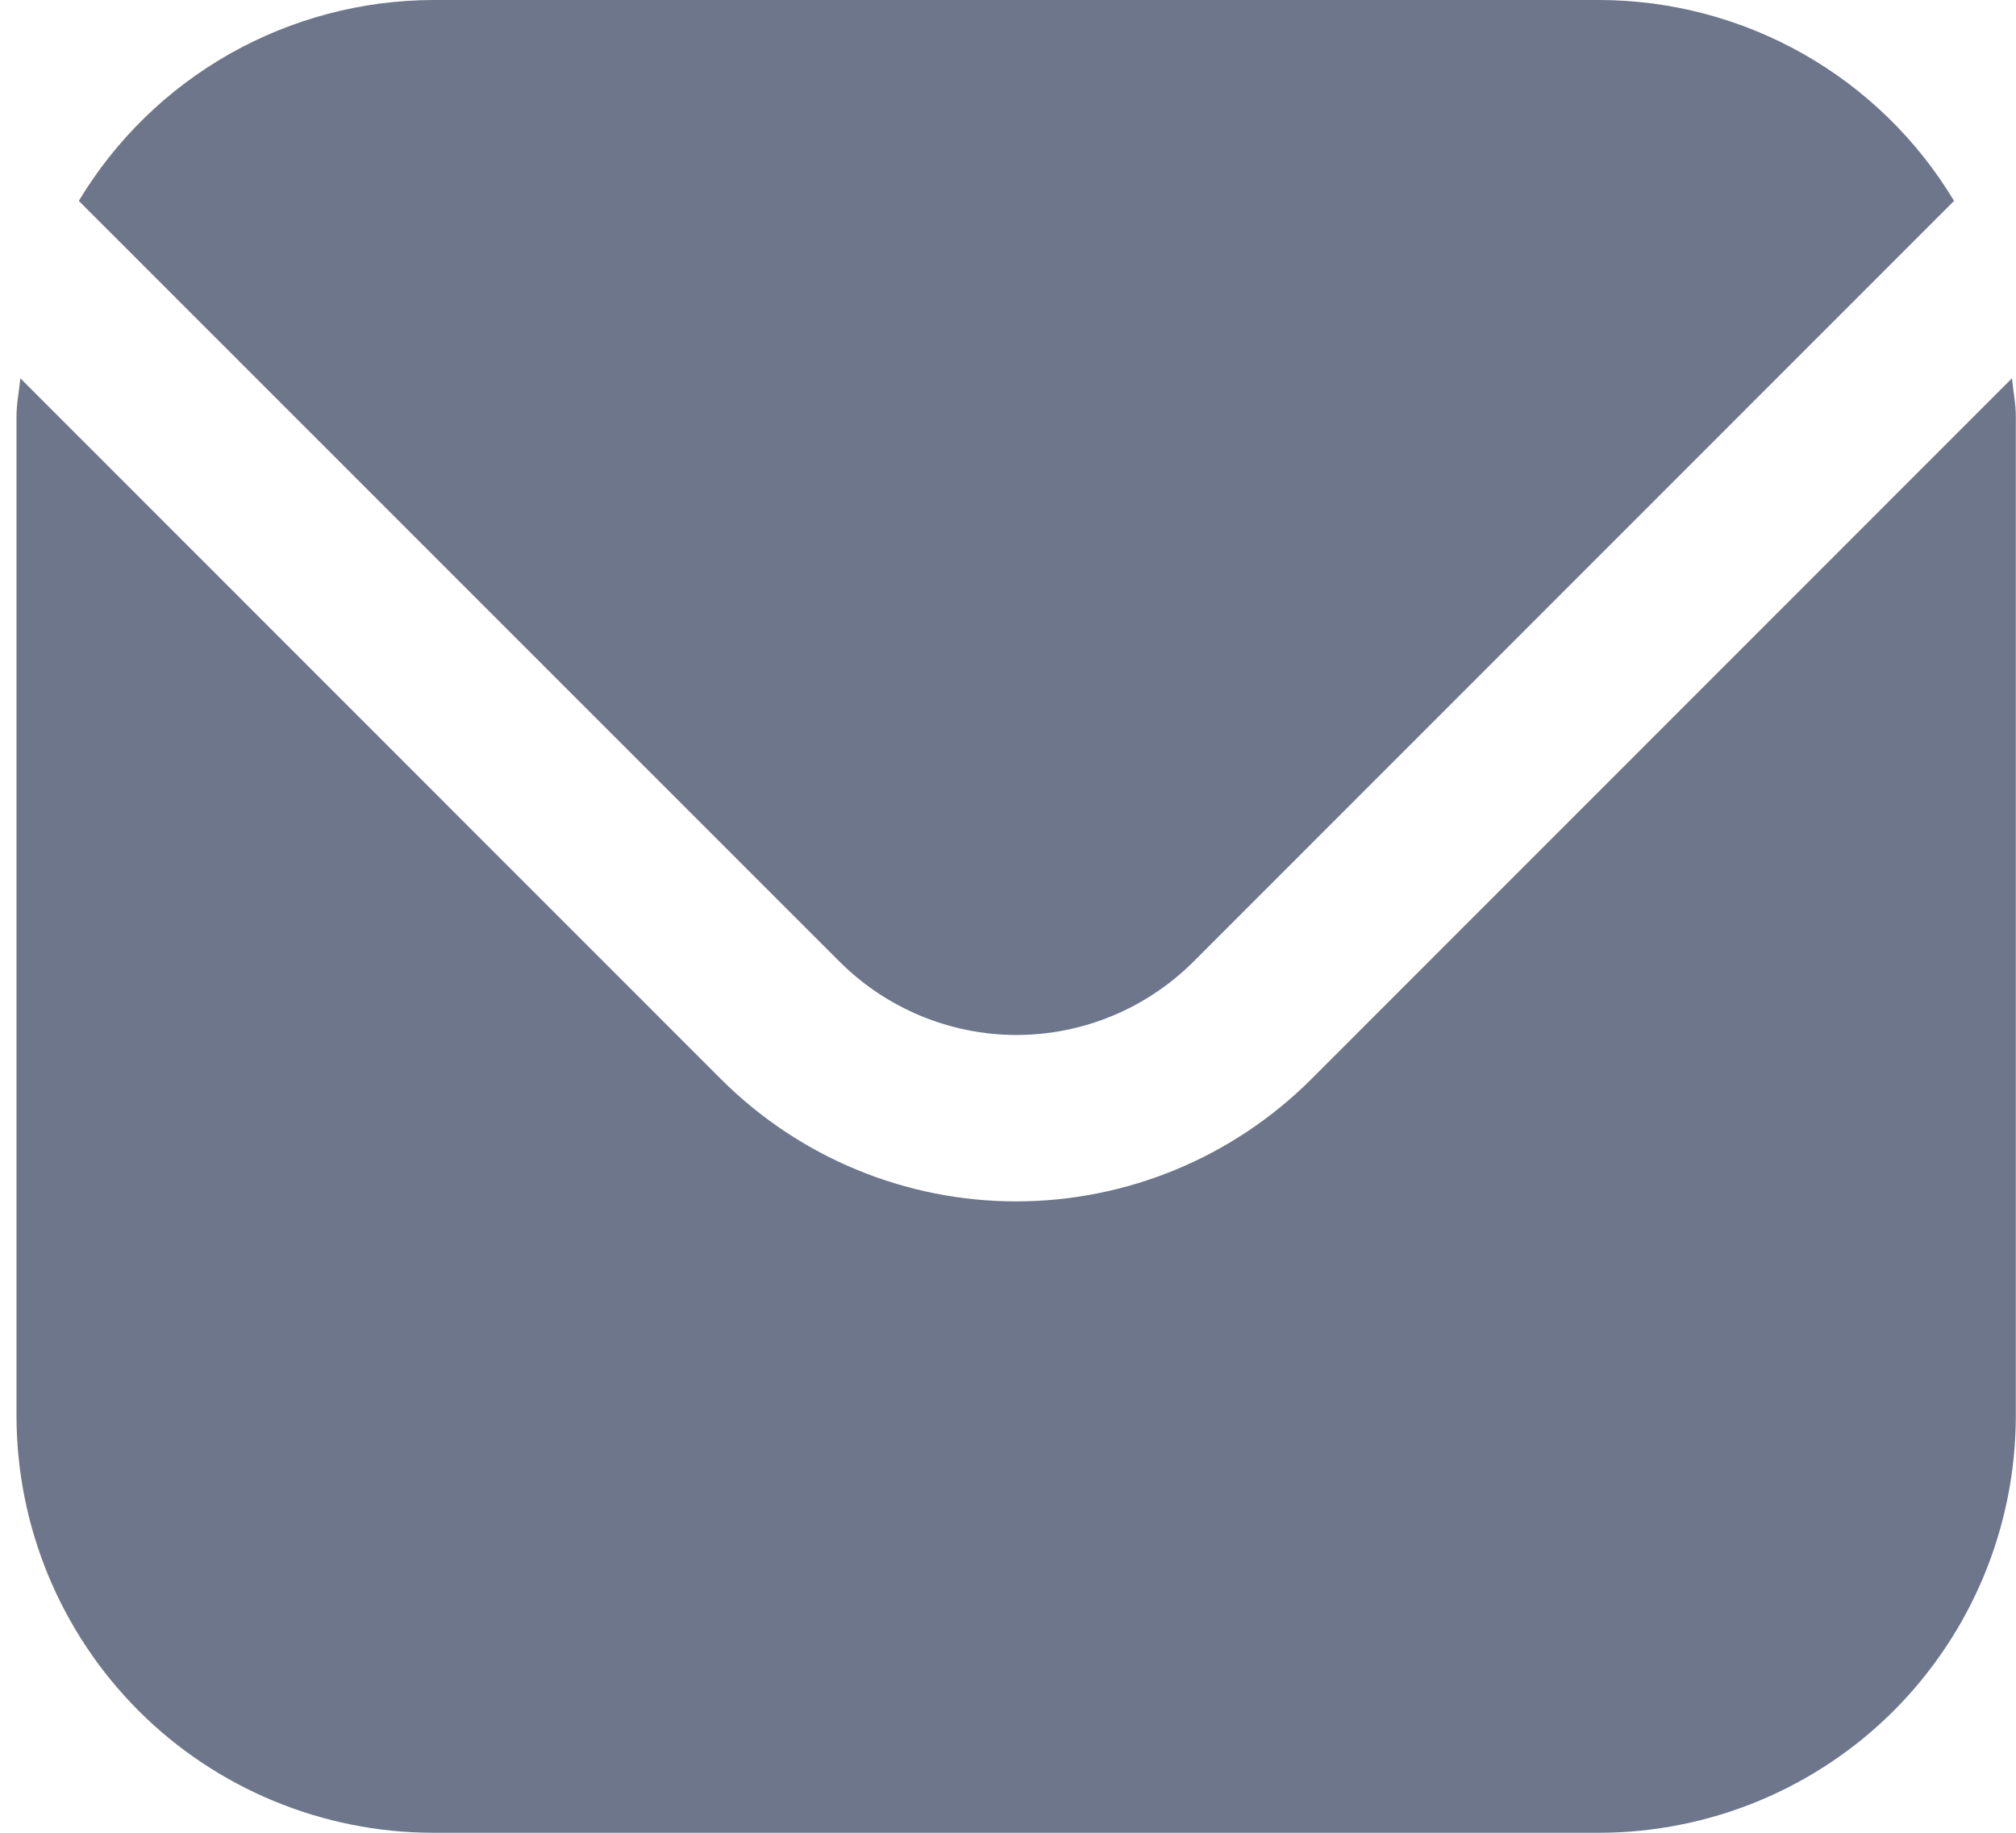 <svg width="11" height="10" viewBox="0 0 11 10" fill="none" xmlns="http://www.w3.org/2000/svg">
<path d="M10.978 2.064L7.152 5.891C6.725 6.316 6.147 6.555 5.544 6.555C4.942 6.555 4.364 6.316 3.937 5.891L0.111 2.064C0.104 2.136 0.09 2.201 0.09 2.273V7.727C0.091 8.33 0.33 8.907 0.756 9.334C1.182 9.76 1.76 9.999 2.363 10H8.726C9.329 9.999 9.907 9.76 10.333 9.334C10.759 8.907 10.998 8.33 10.999 7.727V2.273C10.999 2.201 10.985 2.136 10.978 2.064Z" fill="#2F3C5A" fill-opacity="0.7"/>
<path d="M6.511 5.248L10.662 1.096C10.461 0.762 10.178 0.486 9.839 0.294C9.5 0.102 9.117 0.001 8.728 0H2.364C1.975 0.001 1.592 0.102 1.253 0.294C0.914 0.486 0.631 0.762 0.43 1.096L4.582 5.248C4.838 5.503 5.185 5.647 5.546 5.647C5.908 5.647 6.255 5.503 6.511 5.248Z" fill="#2F3C5A" fill-opacity="0.7"/>
</svg>
